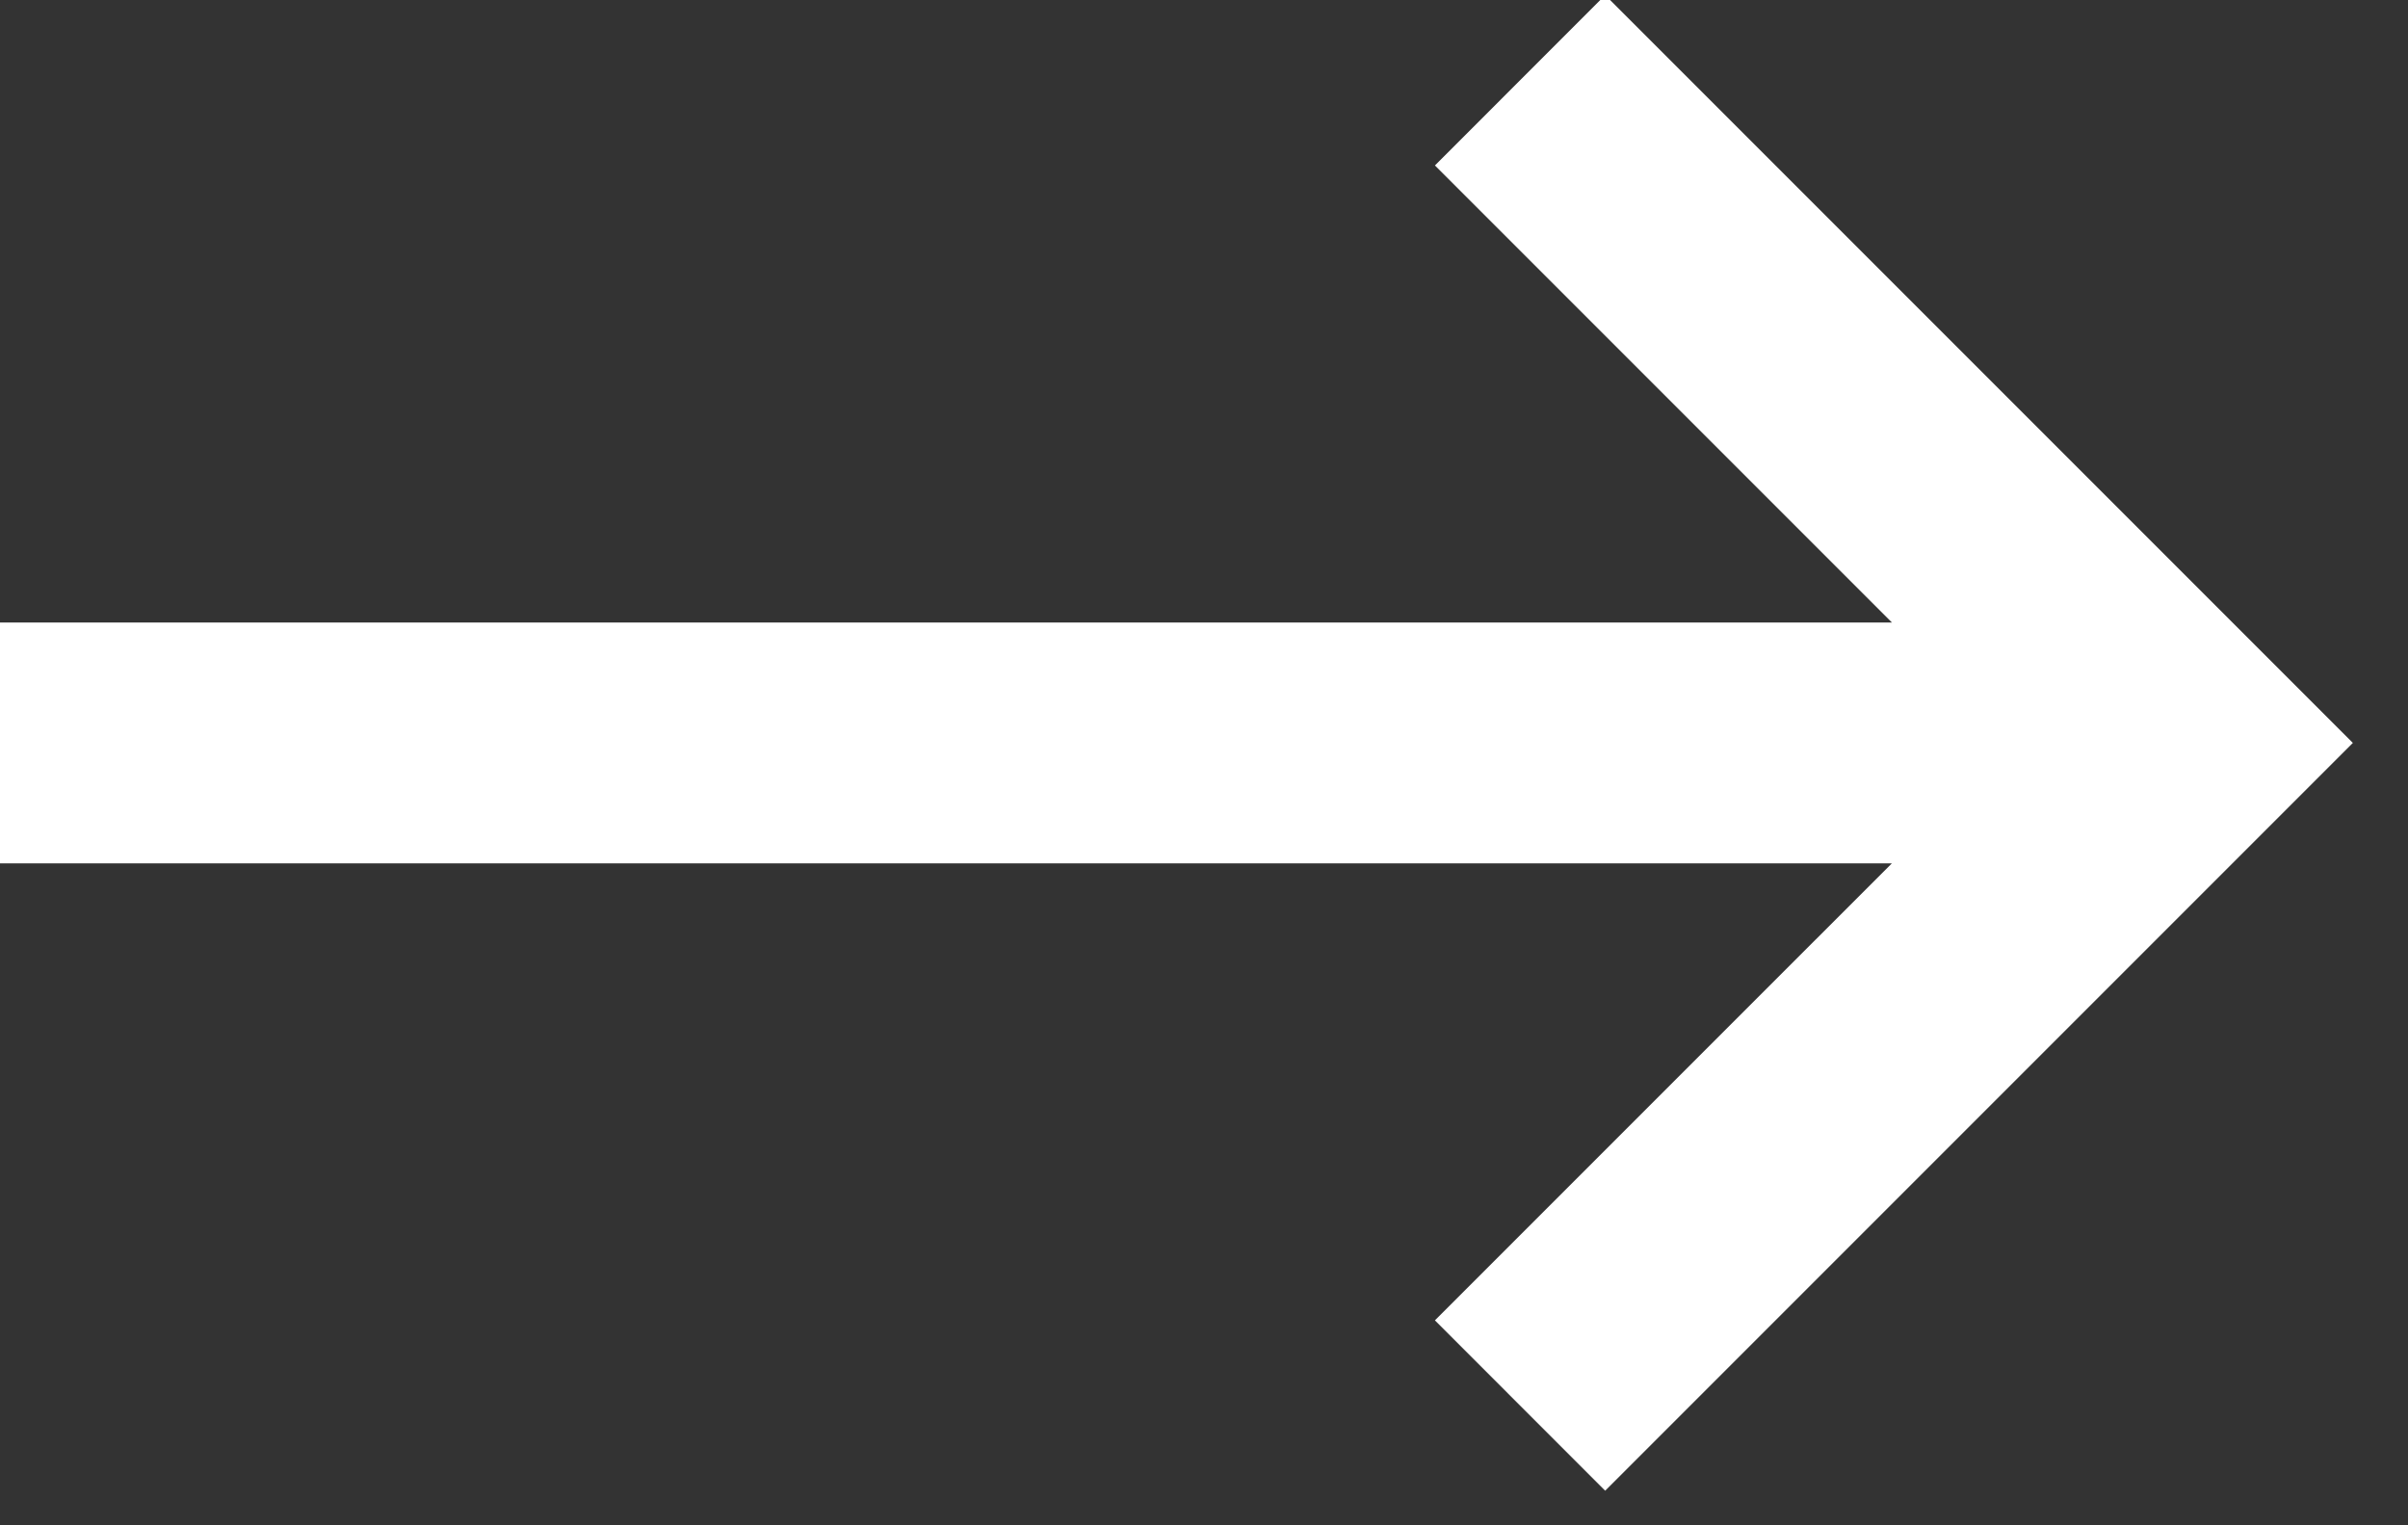<?xml version="1.0" encoding="UTF-8"?> <svg xmlns="http://www.w3.org/2000/svg" width="30" height="19" viewBox="0 0 30 19" fill="none"><rect x="0" y="0" width="30" height="19" fill="#333333" stroke="none"/> <path fill-rule="evenodd" clip-rule="evenodd" d="M19.998 -0.061L29.313 9.254L19.998 18.569L17.877 16.447L23.57 10.754H0V7.754H23.57L17.877 2.061L19.998 -0.061Z" fill="white"></path> </svg> 